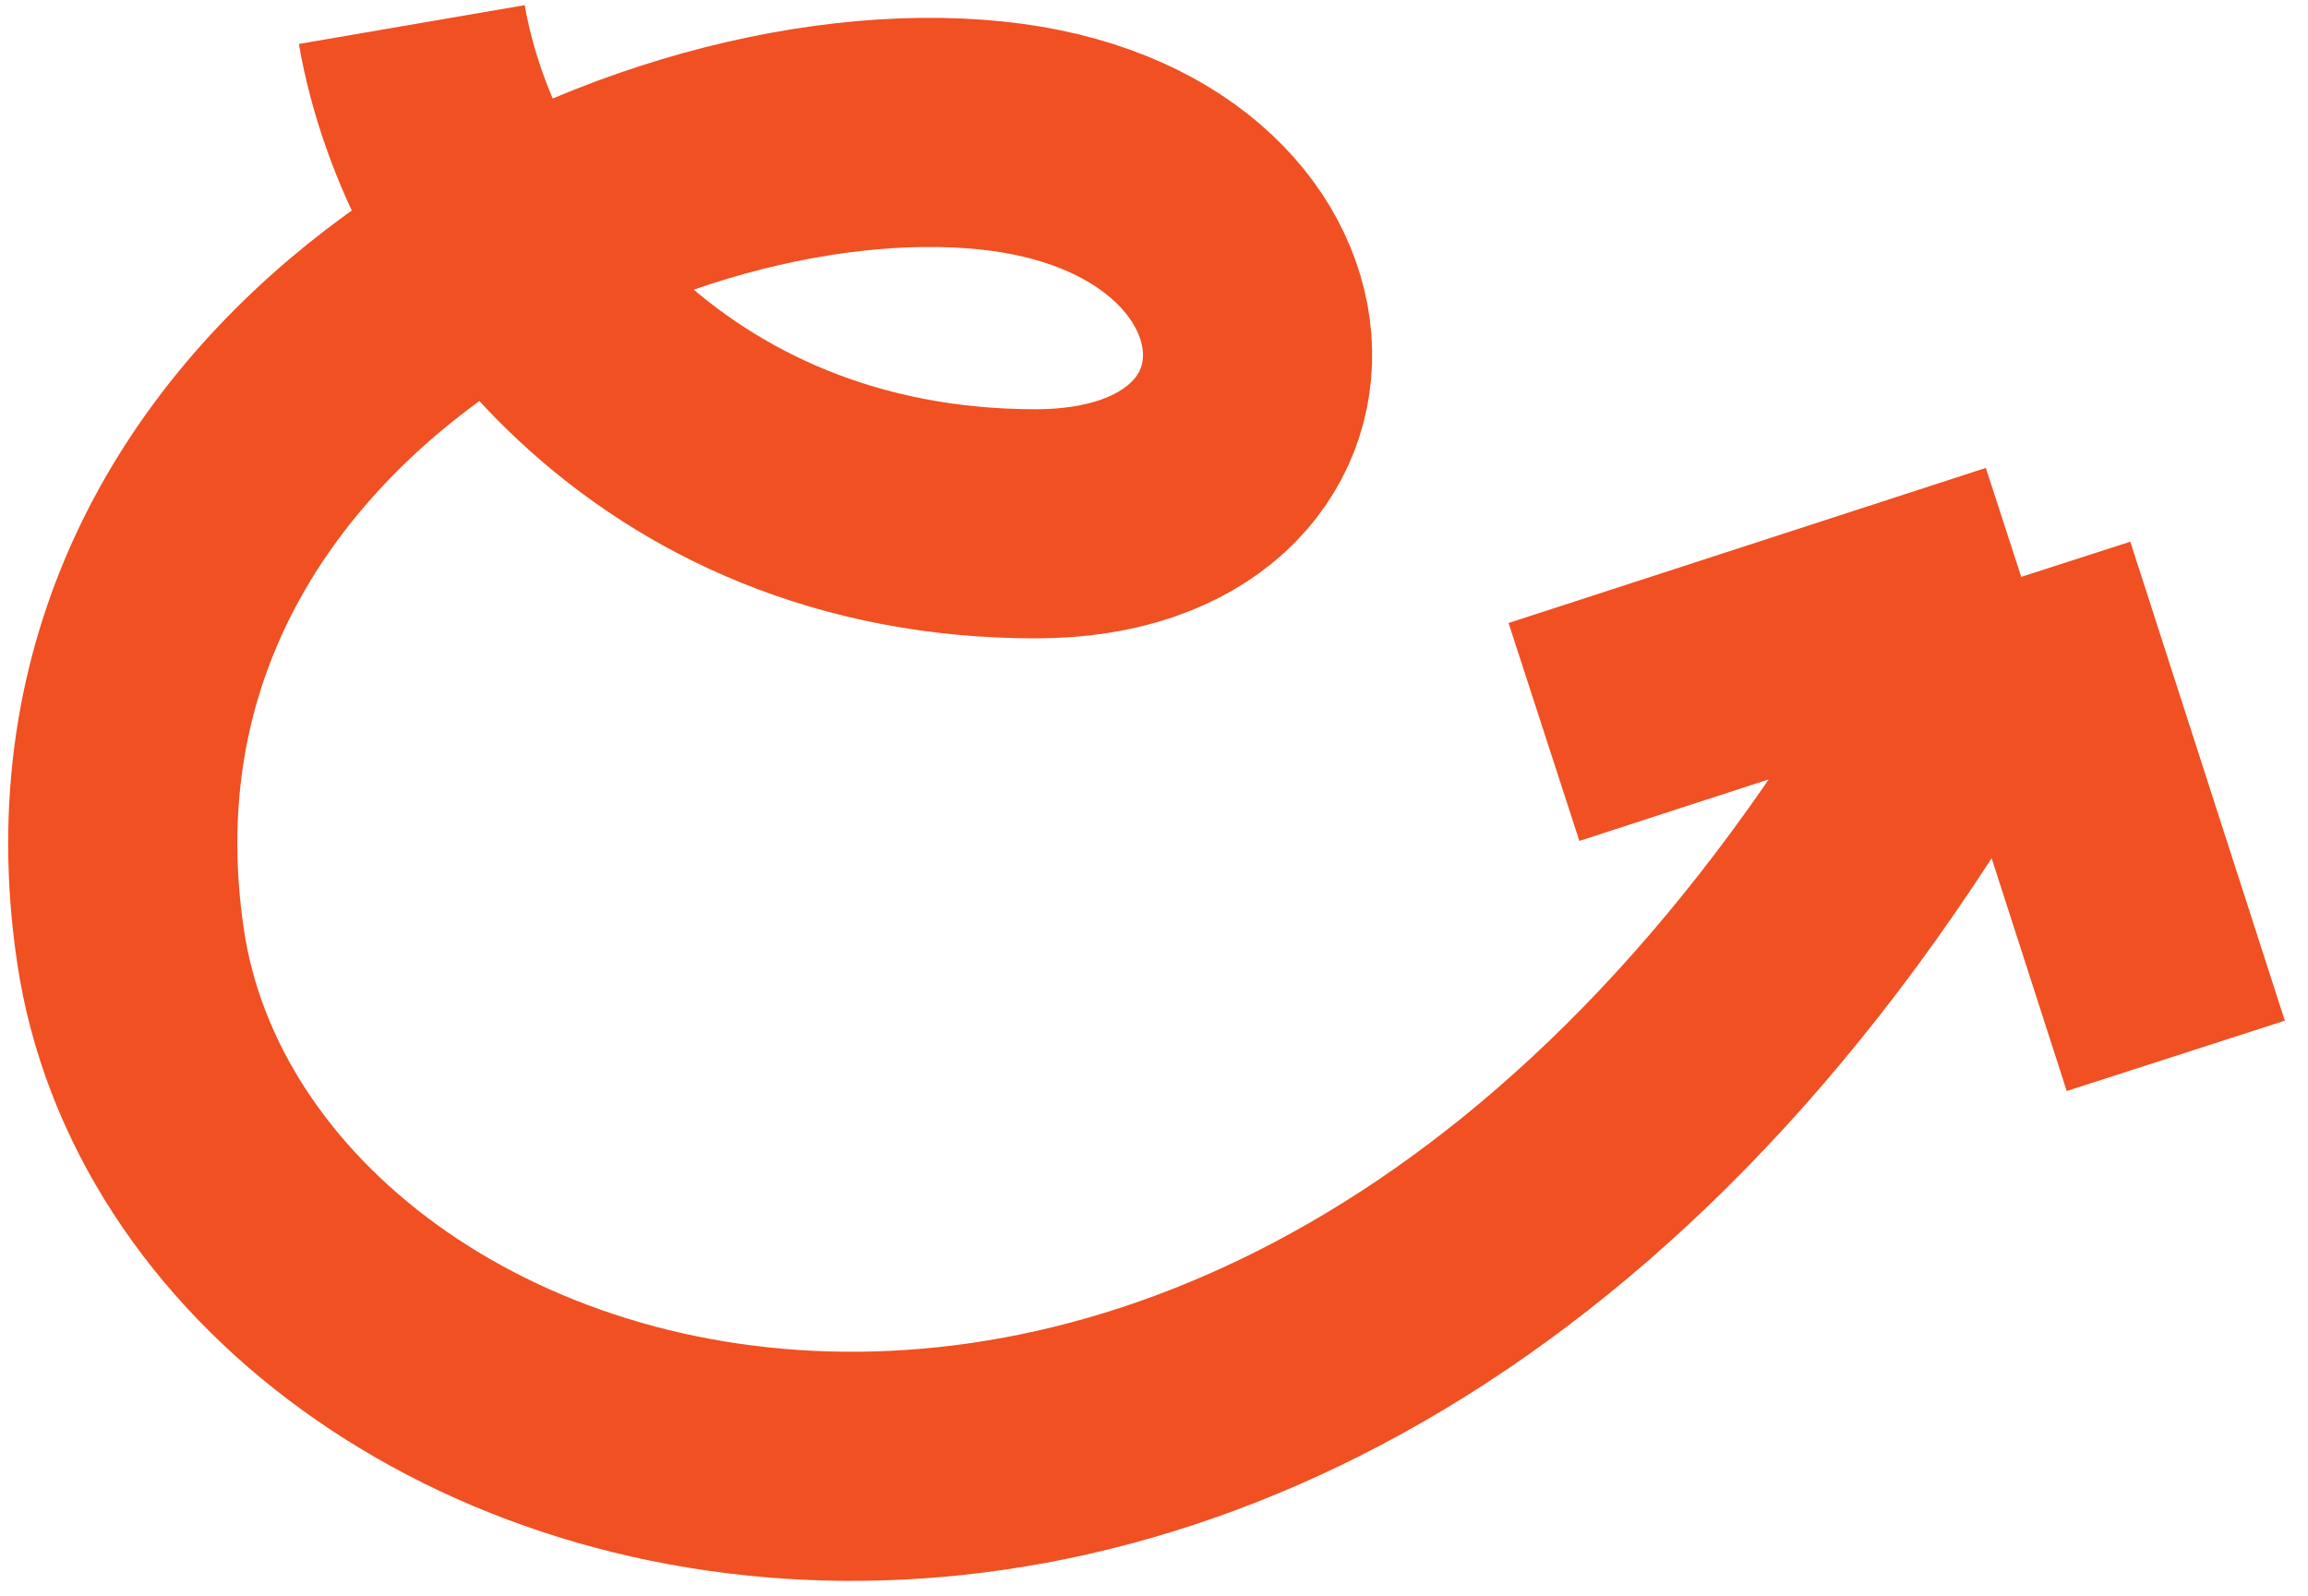 <?xml version="1.0" encoding="utf-8"?>
<svg xmlns="http://www.w3.org/2000/svg" fill="none" height="100%" overflow="visible" preserveAspectRatio="none" style="display: block;" viewBox="0 0 94 65" width="100%">
<path d="M82.321 23.498C55.526 76.14 8.842 62.46 5.311 38.509C2.002 16.057 25.833 4.012 40.386 5.519C54.231 6.952 54.775 21.336 42.185 21.336C26.862 21.336 18.317 9.985 16.772 1M82.321 23.498L62.882 29.815M82.321 23.498L88.615 43.008" id="path" stroke="#F05022" stroke-width="9.333"/>
</svg>